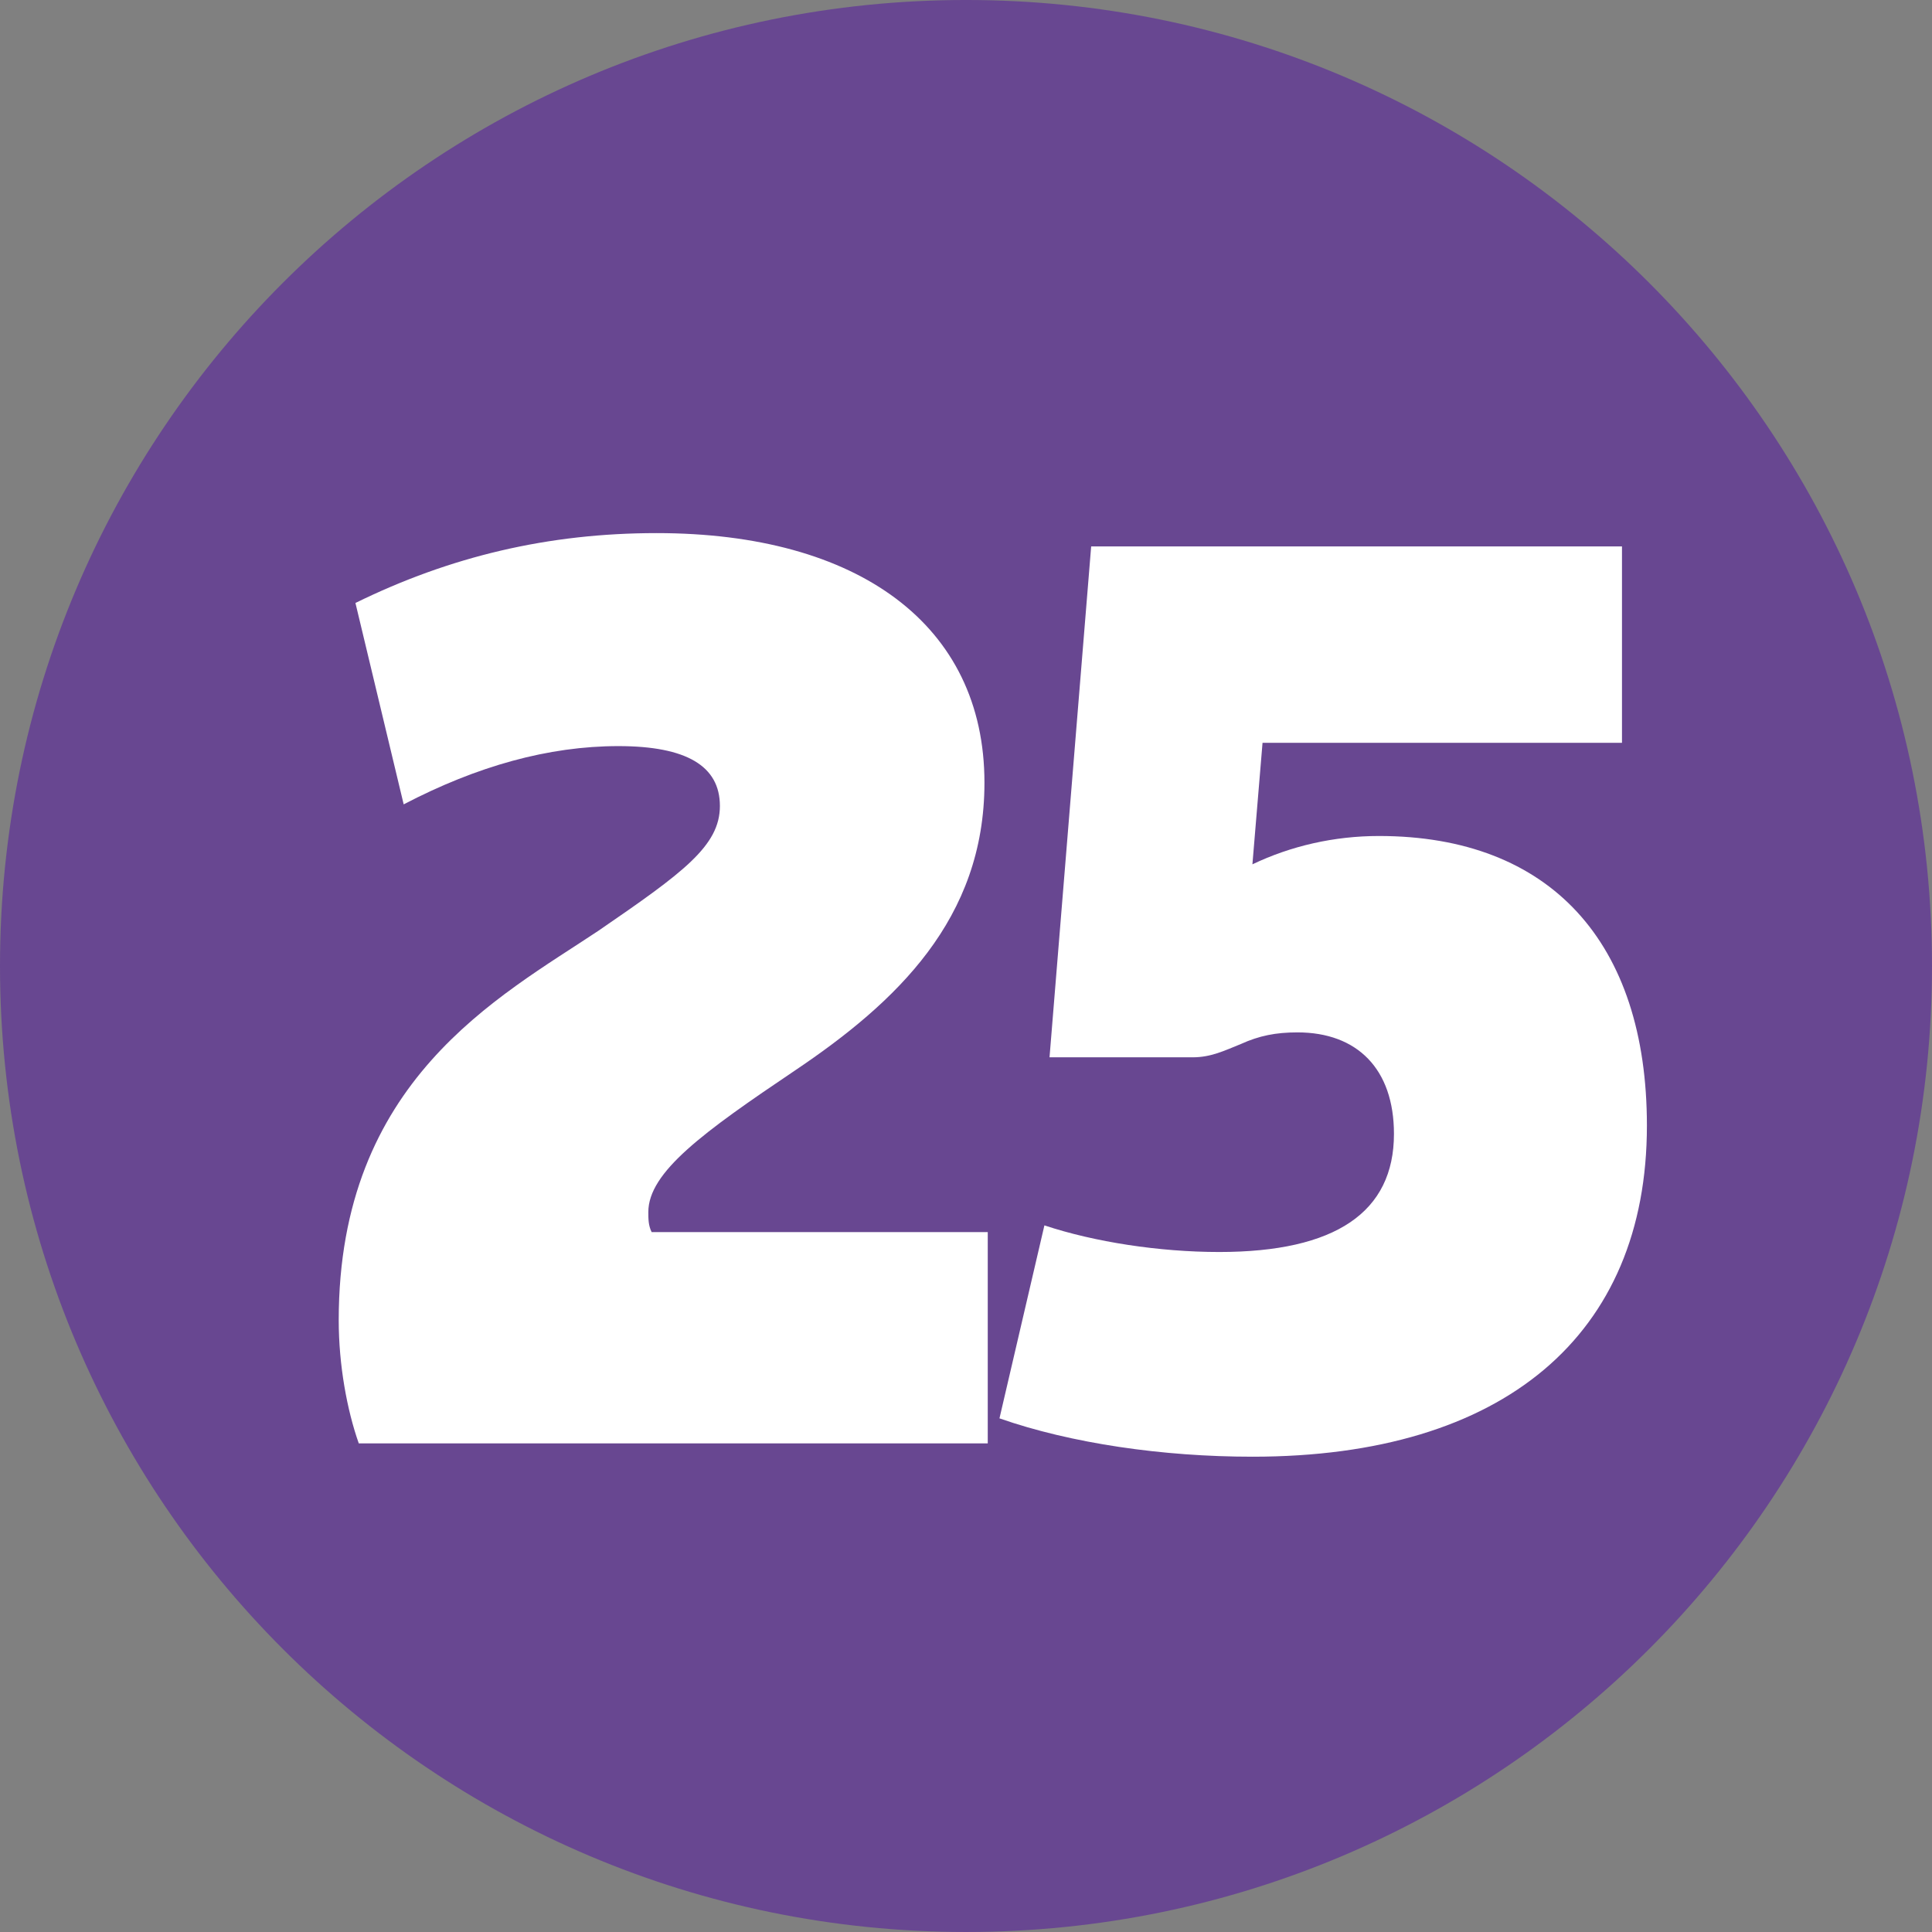 <?xml version="1.0" encoding="UTF-8" standalone="no"?>
<!-- Created with Inkscape (http://www.inkscape.org/) -->

<svg
   width="237.4mm"
   height="237.4mm"
   viewBox="0 0 237.4 237.4"
   version="1.1"
   id="svg34711"
   xmlns="http://www.w3.org/2000/svg"
   xmlns:svg="http://www.w3.org/2000/svg">
  <rect x="0" y="0" width="237.4" height="237.4" fill="#808080" stroke="none"/>
  <defs
     id="defs34708" />
  <g
     id="layer1"
     transform="translate(-54.685,-91.864)">
    <path
       style="fill:#684791;fill-opacity:1;fill-rule:nonzero;stroke:none;stroke-width:0.353"
       d="m 292.085,210.563 c 0,65.535 -53.113,118.7 -118.7,118.7 -65.586,0 -118.7,-53.165 -118.7,-118.7 0,-65.586 53.113,-118.7 118.7,-118.7 65.586,0 118.7,53.113 118.7,118.7"
       id="path8005" />
    <g
       style="fill:#ffffff;fill-opacity:1;stroke-width:0.027"
       id="g8189"
       transform="matrix(13.087,0,0,13.087,-14533.756,-2420.926)">
      <g
         id="use8185"
         transform="translate(1117.424,205.559)"
         style="stroke-width:0.027">
        <path
           style="stroke:none;stroke-width:0.027"
           d="m 0.672,0 h 5.906 v -1.984 h -3.156 c -0.031,-0.062 -0.031,-0.125 -0.031,-0.188 0,-0.375 0.516,-0.75 1.375,-1.328 0.953,-0.641 1.781,-1.422 1.781,-2.703 0,-1.484 -1.188,-2.344 -3.078,-2.344 -1.016,0 -1.938,0.219 -2.828,0.656 L 1.094,-6 c 0.688,-0.359 1.359,-0.547 2.016,-0.547 0.641,0 0.953,0.188 0.953,0.562 0,0.375 -0.344,0.625 -1.141,1.172 -0.938,0.625 -2.438,1.406 -2.438,3.656 0,0.422 0.078,0.844 0.188,1.156 z m 0,0"
           id="path36729" />
      </g>
      <g
         id="use8187"
         transform="translate(1123.832,205.559)"
         style="stroke-width:0.027">
        <path
           style="stroke:none;stroke-width:0.027"
           d="m 2.656,0.125 c 2.359,0 3.703,-1.141 3.703,-3.109 0,-1.719 -0.906,-2.719 -2.516,-2.719 -0.422,0 -0.828,0.094 -1.188,0.266 L 2.75,-6.578 h 3.375 v -1.844 H 1.141 L 0.75,-3.625 h 1.344 c 0.172,0 0.297,-0.062 0.453,-0.125 0.172,-0.078 0.328,-0.109 0.531,-0.109 0.562,0 0.906,0.344 0.906,0.953 0,0.734 -0.547,1.109 -1.641,1.109 -0.562,0 -1.172,-0.094 -1.641,-0.25 l -0.422,1.812 C 0.953,0 1.812,0.125 2.656,0.125 Z m 0,0"
           id="path36733" />
      </g>
    </g>
  </g>
</svg>
